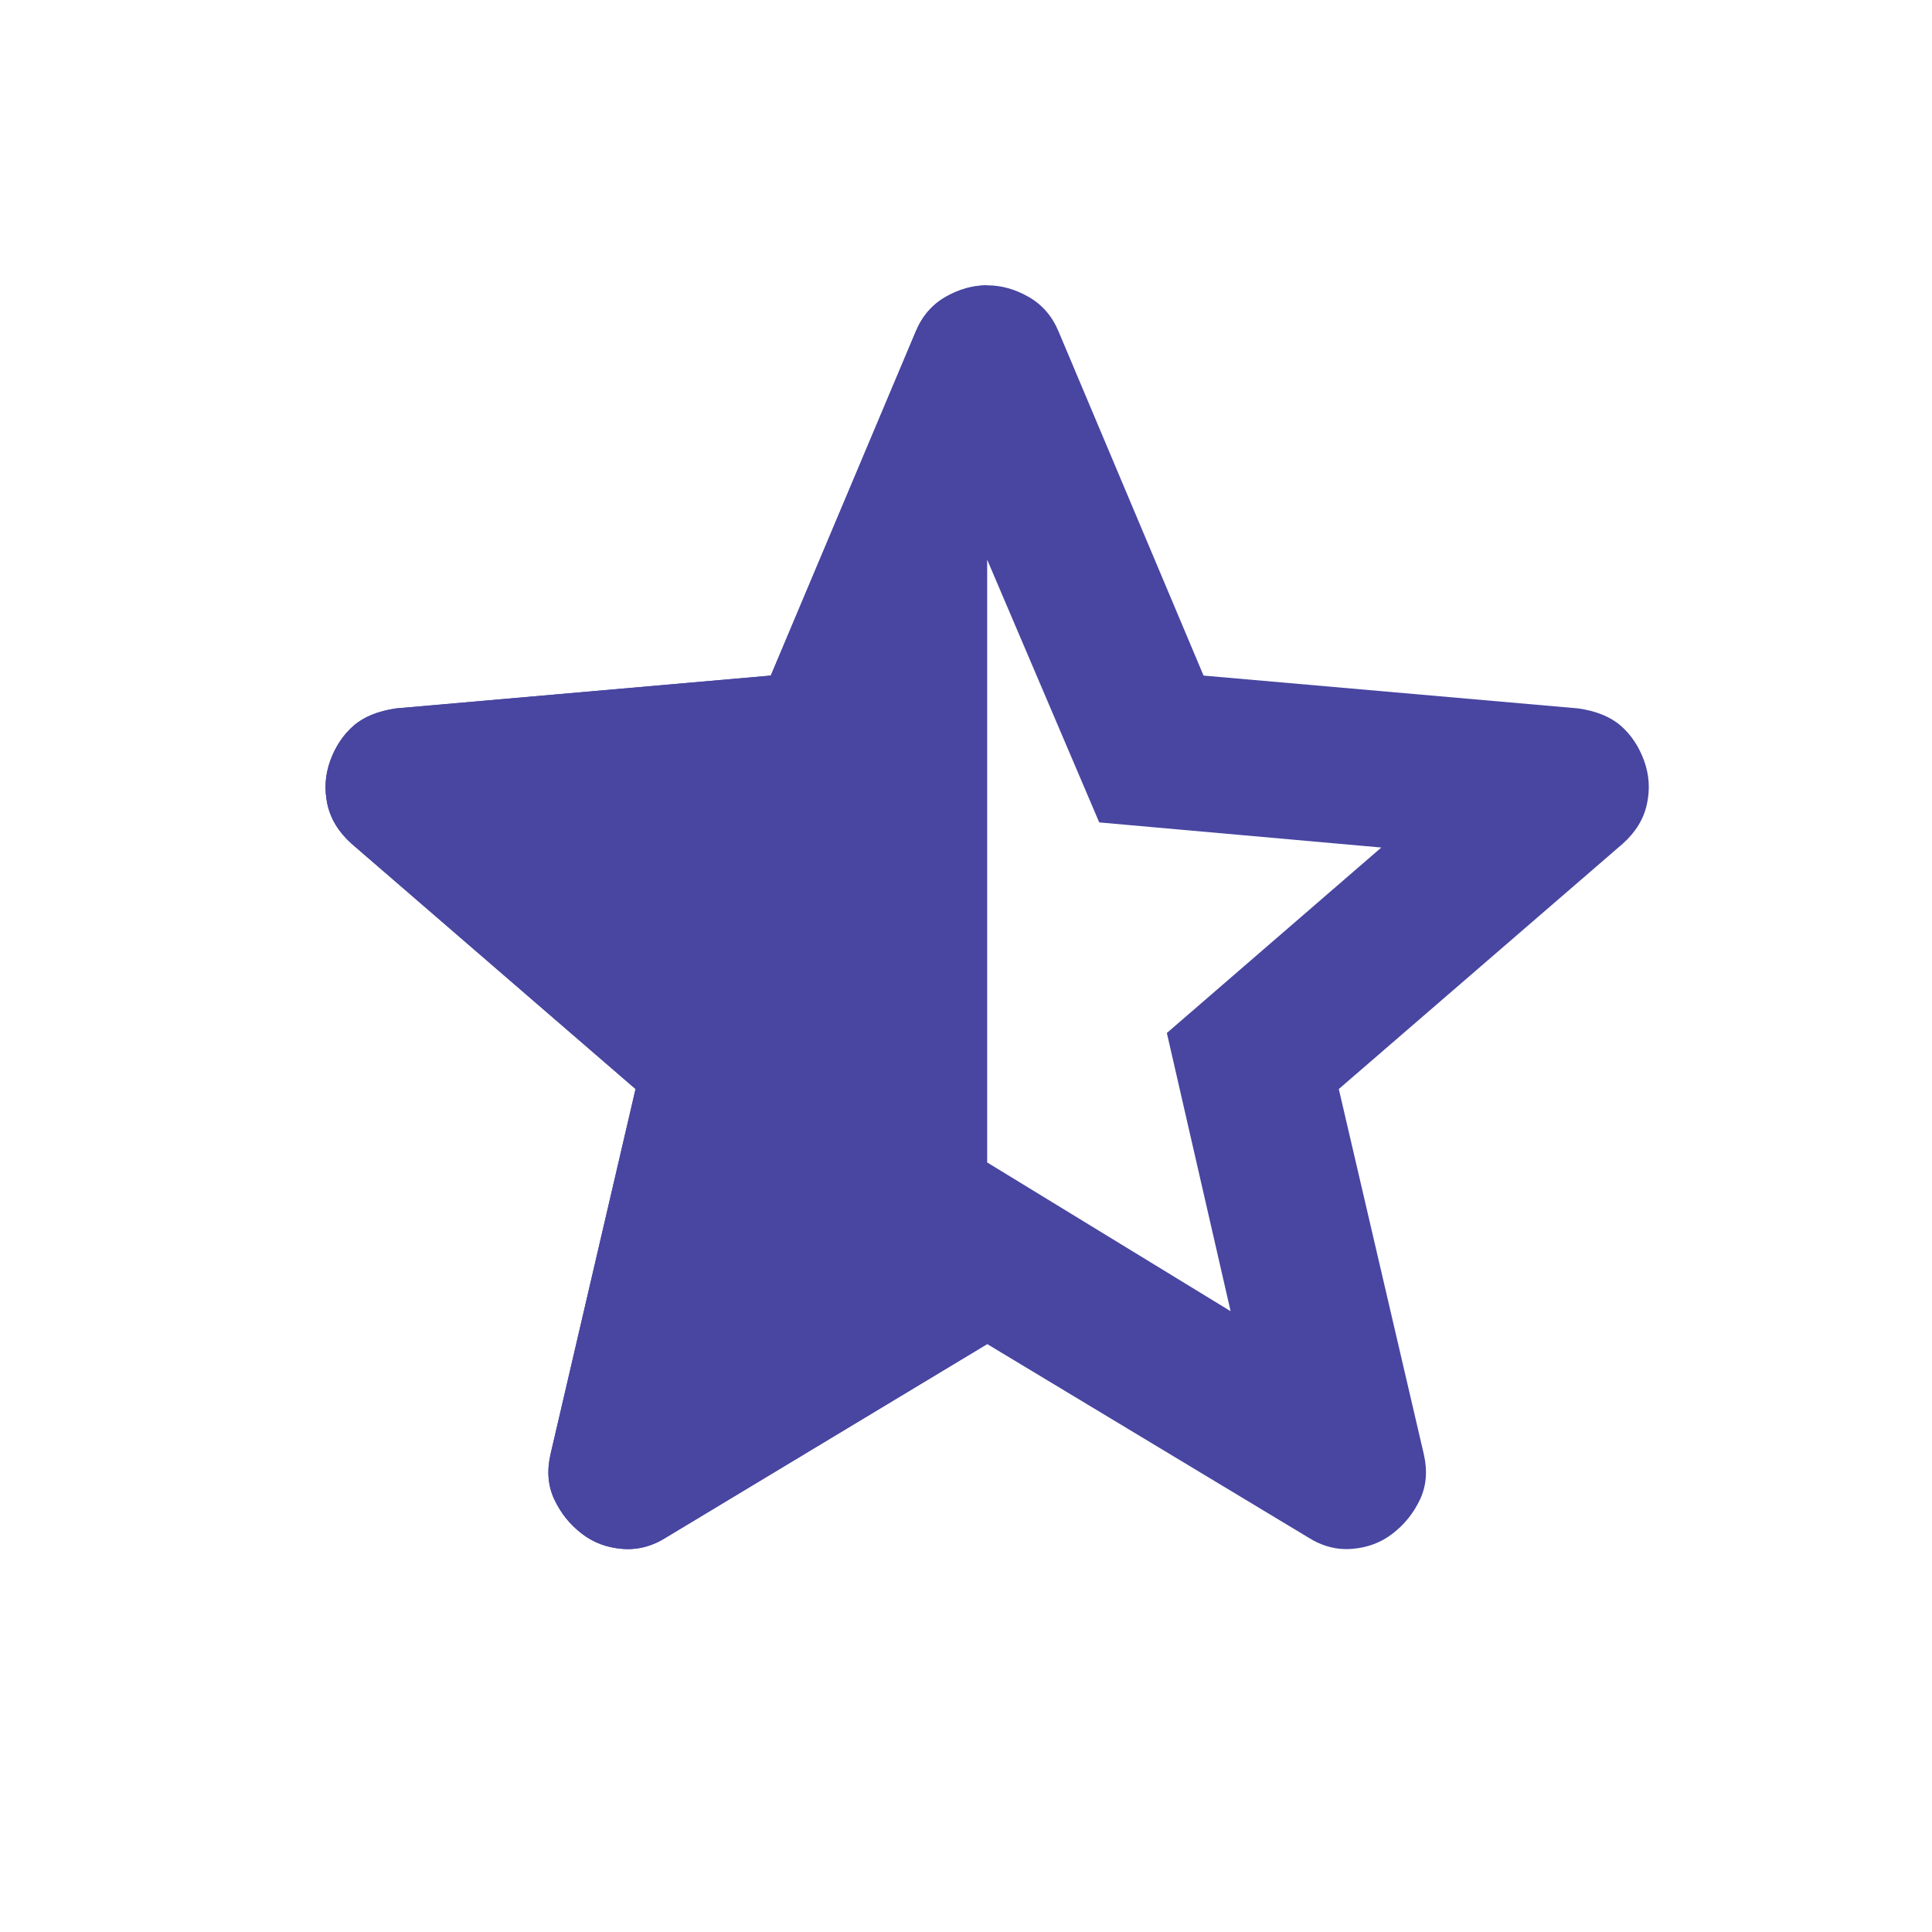 <svg width="25" height="25" viewBox="0 0 25 25" fill="none" xmlns="http://www.w3.org/2000/svg">
<g clip-path="url(#clip0_741_6188)">
<path d="M9.624 16.942L12.774 15.042L15.924 16.967L15.099 13.367L17.874 10.967L14.224 10.642L12.774 7.242L11.324 10.617L7.674 10.942L10.449 13.367L9.624 16.942ZM12.774 17.392L8.624 19.892C8.441 20.009 8.249 20.059 8.049 20.042C7.849 20.026 7.674 19.959 7.524 19.842C7.374 19.726 7.257 19.58 7.174 19.405C7.091 19.23 7.074 19.034 7.124 18.817L8.224 14.092L4.549 10.917C4.382 10.767 4.278 10.597 4.236 10.405C4.195 10.213 4.207 10.026 4.274 9.842C4.341 9.659 4.441 9.509 4.574 9.392C4.707 9.276 4.891 9.201 5.124 9.167L9.974 8.742L11.849 4.292C11.932 4.092 12.061 3.942 12.236 3.842C12.411 3.742 12.591 3.692 12.774 3.692C12.957 3.692 13.136 3.742 13.311 3.842C13.486 3.942 13.616 4.092 13.699 4.292L15.574 8.742L20.424 9.167C20.657 9.201 20.841 9.276 20.974 9.392C21.107 9.509 21.207 9.659 21.274 9.842C21.341 10.026 21.353 10.213 21.311 10.405C21.27 10.597 21.166 10.767 20.999 10.917L17.324 14.092L18.424 18.817C18.474 19.034 18.457 19.23 18.374 19.405C18.291 19.58 18.174 19.726 18.024 19.842C17.874 19.959 17.699 20.026 17.499 20.042C17.299 20.059 17.107 20.009 16.924 19.892L12.774 17.392Z" fill="#4846A1"/>
<path fill-rule="evenodd" clip-rule="evenodd" d="M12.774 3.692C12.591 3.692 12.411 3.742 12.236 3.842C12.061 3.942 11.932 4.092 11.849 4.292L9.974 8.742L5.124 9.167C4.891 9.201 4.707 9.276 4.574 9.392C4.441 9.509 4.341 9.659 4.274 9.842C4.207 10.026 4.195 10.213 4.236 10.405C4.278 10.597 4.382 10.767 4.549 10.917L8.224 14.092L7.124 18.817C7.074 19.034 7.091 19.23 7.174 19.405C7.257 19.58 7.374 19.726 7.524 19.842C7.674 19.959 7.849 20.026 8.049 20.042C8.249 20.059 8.441 20.009 8.624 19.892L12.774 17.392V3.692Z" fill="#4846A1"/>
</g>
<defs>
<clipPath id="clip0_741_6188">
<rect width="24" height="24" fill="white" transform="translate(0.774 0.117)"/>
</clipPath>
</defs>
</svg>
